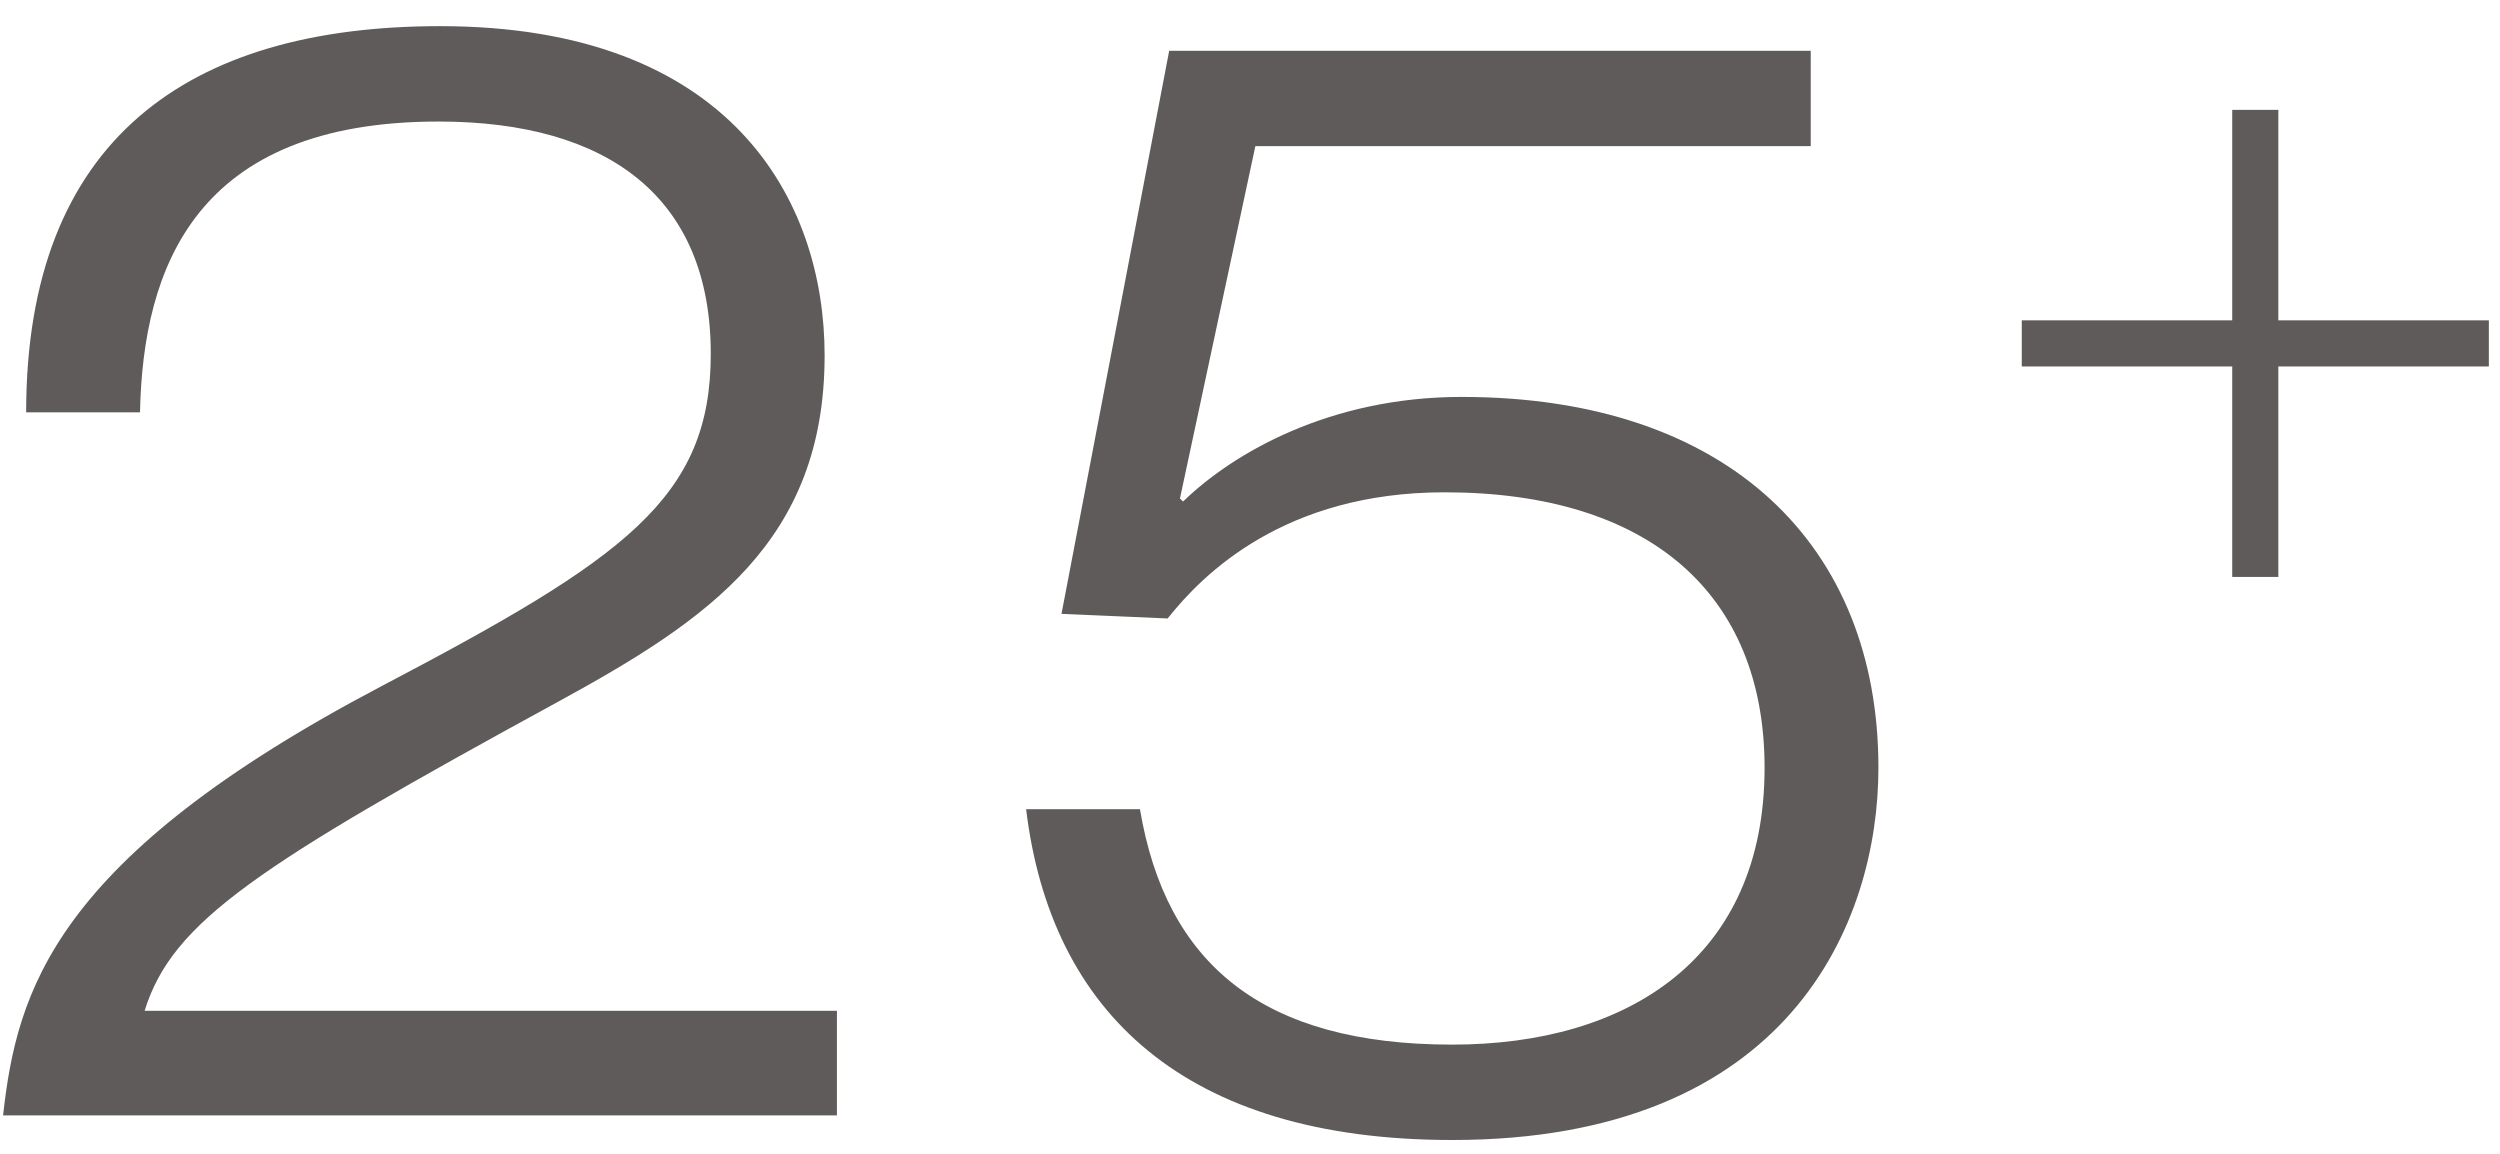 <svg xmlns="http://www.w3.org/2000/svg" fill="none" viewBox="0 0 65 30" height="30" width="65">
<path fill="#5F5B5A" d="M21.76 26.28V29H0.08C0.44 25.76 1.4 22.32 9.92 17.84C16.24 14.52 18.48 12.96 18.48 9.2C18.48 5.12 15.8 3.16 11.4 3.16C5.08 3.16 3.72 6.96 3.64 10.72H0.68C0.68 3.64 4.88 0.68 11.44 0.68C19 0.68 21.44 5.2 21.44 9.24C21.44 14.08 18.4 16.12 14.52 18.24C6.68 22.52 4.48 23.96 3.76 26.28H21.76ZM27.599 15.96L30.399 1.32H47.079V3.8H32.639L30.679 12.96L30.759 13.04C32.079 11.76 34.599 10.32 37.999 10.32C44.959 10.32 48.839 14.2 48.839 19.96C48.839 24 46.519 29.64 37.759 29.64C30.799 29.64 27.319 26.32 26.679 21.04H29.639C30.319 25.08 32.839 27.16 37.759 27.16C42.319 27.16 45.879 24.92 45.879 19.96C45.879 15.44 42.879 12.8 37.559 12.8C33.399 12.8 31.279 14.92 30.359 16.08L27.599 15.96ZM58.038 15V9.528H52.566V8.328H58.038V2.856H59.237V8.328H64.71V9.528H59.237V15H58.038Z"></path>
</svg>
